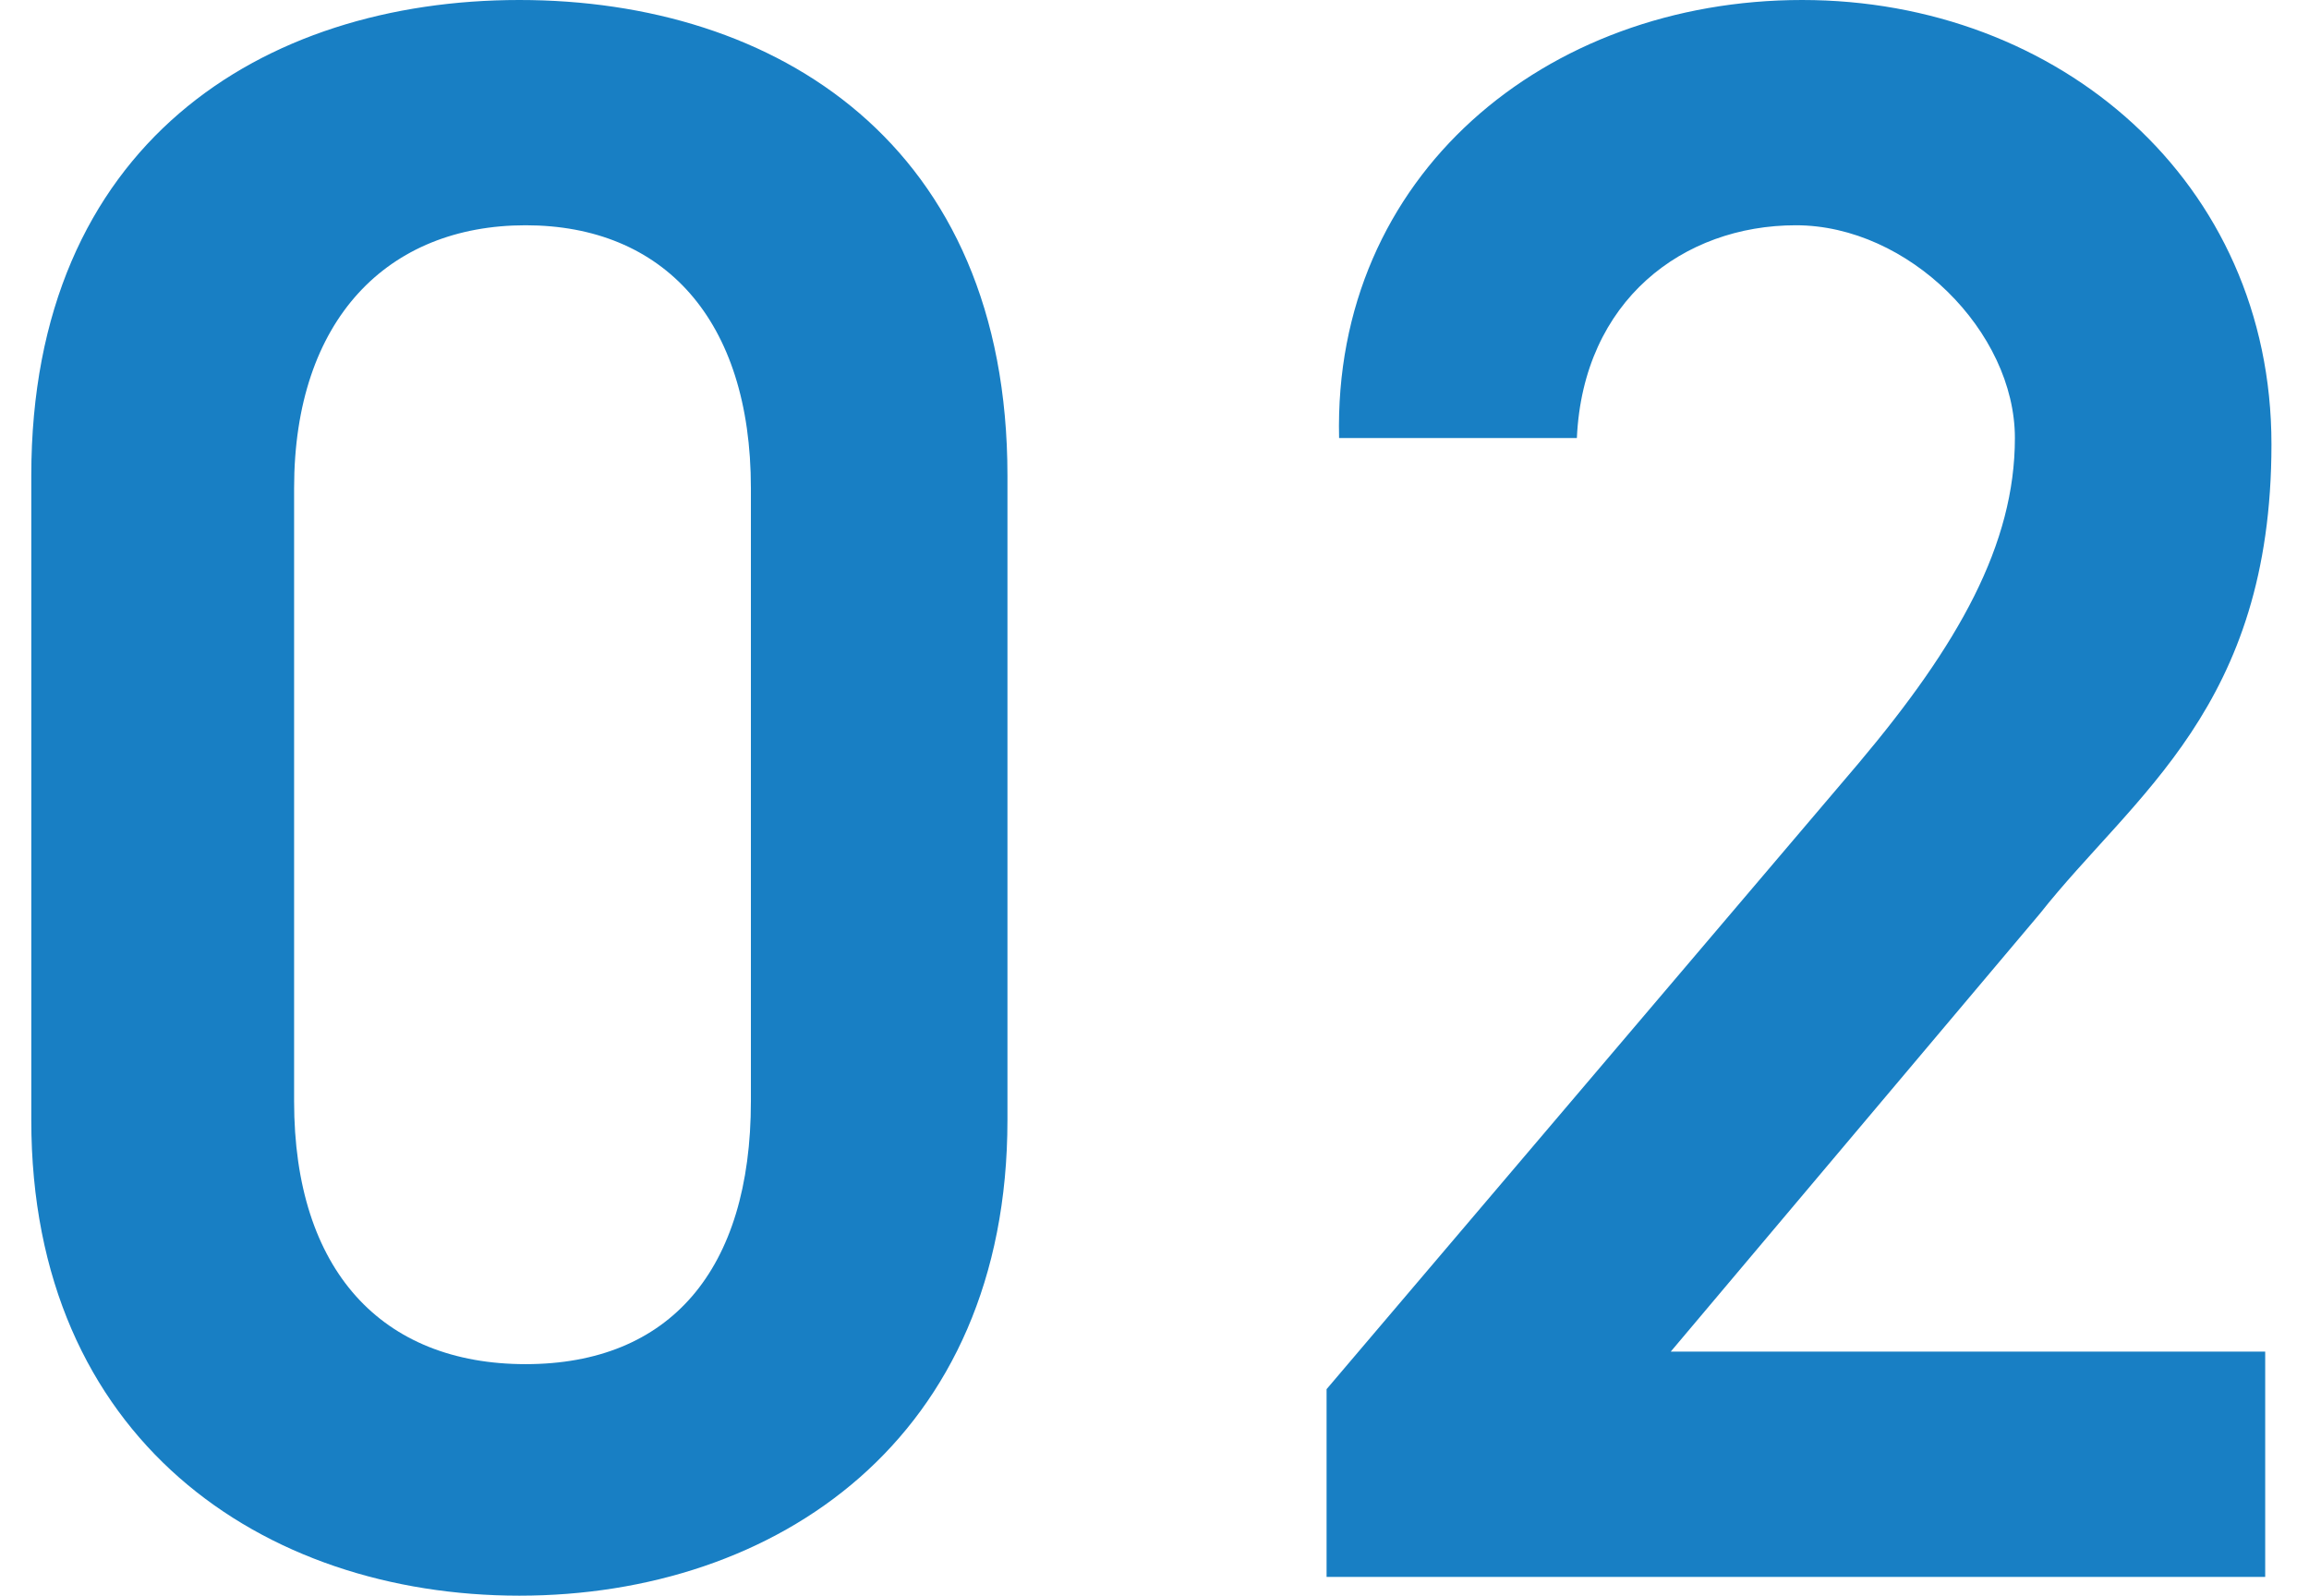 <?xml version="1.0" encoding="UTF-8"?>
<svg id="_レイヤー_1" data-name="レイヤー_1" xmlns="http://www.w3.org/2000/svg" version="1.1" viewBox="0 0 36.9 25.5">
  <!-- Generator: Adobe Illustrator 29.2.1, SVG Export Plug-In . SVG Version: 2.1.0 Build 116)  -->
  <defs>
    <style>
      .st0, .st1 {
        fill: #187fc4;
      }

      .st1 {
        display: none;
      }
    </style>
  </defs>
  <path class="st1" d="M18.4,17.9c0,5.1-3.7,7.6-7.8,7.6s-7.8-2.4-7.8-7.6V7.6C2.8,2.3,6.5,0,10.6,0s7.8,2.3,7.8,7.6v10.3ZM14.3,7.8c0-2.7-1.4-4.2-3.6-4.2s-3.7,1.5-3.7,4.2v9.8c0,2.7,1.4,4.2,3.7,4.2s3.6-1.5,3.6-4.2V7.8ZM34.1.3v24.8h-4.2V4.8l-3.6,2.4V3.1l3.8-2.7h3.9Z"/>
  <path class="st0" d="M16.1,17.9c0,5.1-3.7,7.6-7.8,7.6S.5,23,.5,17.9V7.6C.5,2.3,4.2,0,8.3,0s7.8,2.3,7.8,7.6v10.3ZM12,7.8c0-2.7-1.4-4.2-3.6-4.2s-3.7,1.5-3.7,4.2v9.8c0,2.7,1.4,4.2,3.7,4.2s3.6-1.5,3.6-4.2V7.8ZM36.2,21.6v3.6h-15v-3l8.5-10c1.6-1.9,2.5-3.5,2.5-5.2s-1.7-3.4-3.5-3.4-3.4,1.2-3.5,3.4h-3.8C21.3,2.8,24.7,0,28.8,0s7.5,2.9,7.5,7.1-2.2,5.6-3.7,7.5l-5.9,7h9.4Z"/>
  <path class="st1" d="M16,17.9c0,5.1-3.7,7.6-7.8,7.6S.4,23,.4,17.9V7.6C.4,2.3,4.1,0,8.2,0s7.8,2.3,7.8,7.6v10.3ZM11.8,7.8c0-2.7-1.4-4.2-3.6-4.2s-3.7,1.5-3.7,4.2v9.8c0,2.7,1.4,4.2,3.7,4.2s3.6-1.5,3.6-4.2V7.8ZM26.3,14.1v-3.6h1.7c2.6,0,4-1.4,4-3.7s-1.4-3.3-3.5-3.3-3.3,1.3-3.5,3.1h-3.8C21.2,2.6,24.6,0,28.6,0s7.5,3,7.5,6.7-1.6,4.6-3.5,5.5c2.3,1,3.9,3,3.9,6s-2.8,7.2-7.6,7.2-7.9-2.9-8.1-6.8h3.8c.3,1.8,1.5,3.2,4.1,3.2s3.6-1.6,3.6-3.7-1.5-4-4.4-4h-1.7Z"/>
  <path class="st1" d="M15.6,17.9c0,5.1-3.7,7.6-7.8,7.6S0,23,0,17.9V7.6C0,2.3,3.7,0,7.8,0s7.8,2.3,7.8,7.6v10.3ZM11.4,7.8c0-2.7-1.4-4.2-3.6-4.2s-3.7,1.5-3.7,4.2v9.8c0,2.7,1.4,4.2,3.7,4.2s3.6-1.5,3.6-4.2V7.8ZM28.1.3h4.4l-8,17.5h5.8v-6.8h4.2v6.8h2.3v3.6h-2.3v3.7h-4.2v-3.7h-10.9v-3L28.1.3Z"/>
</svg>